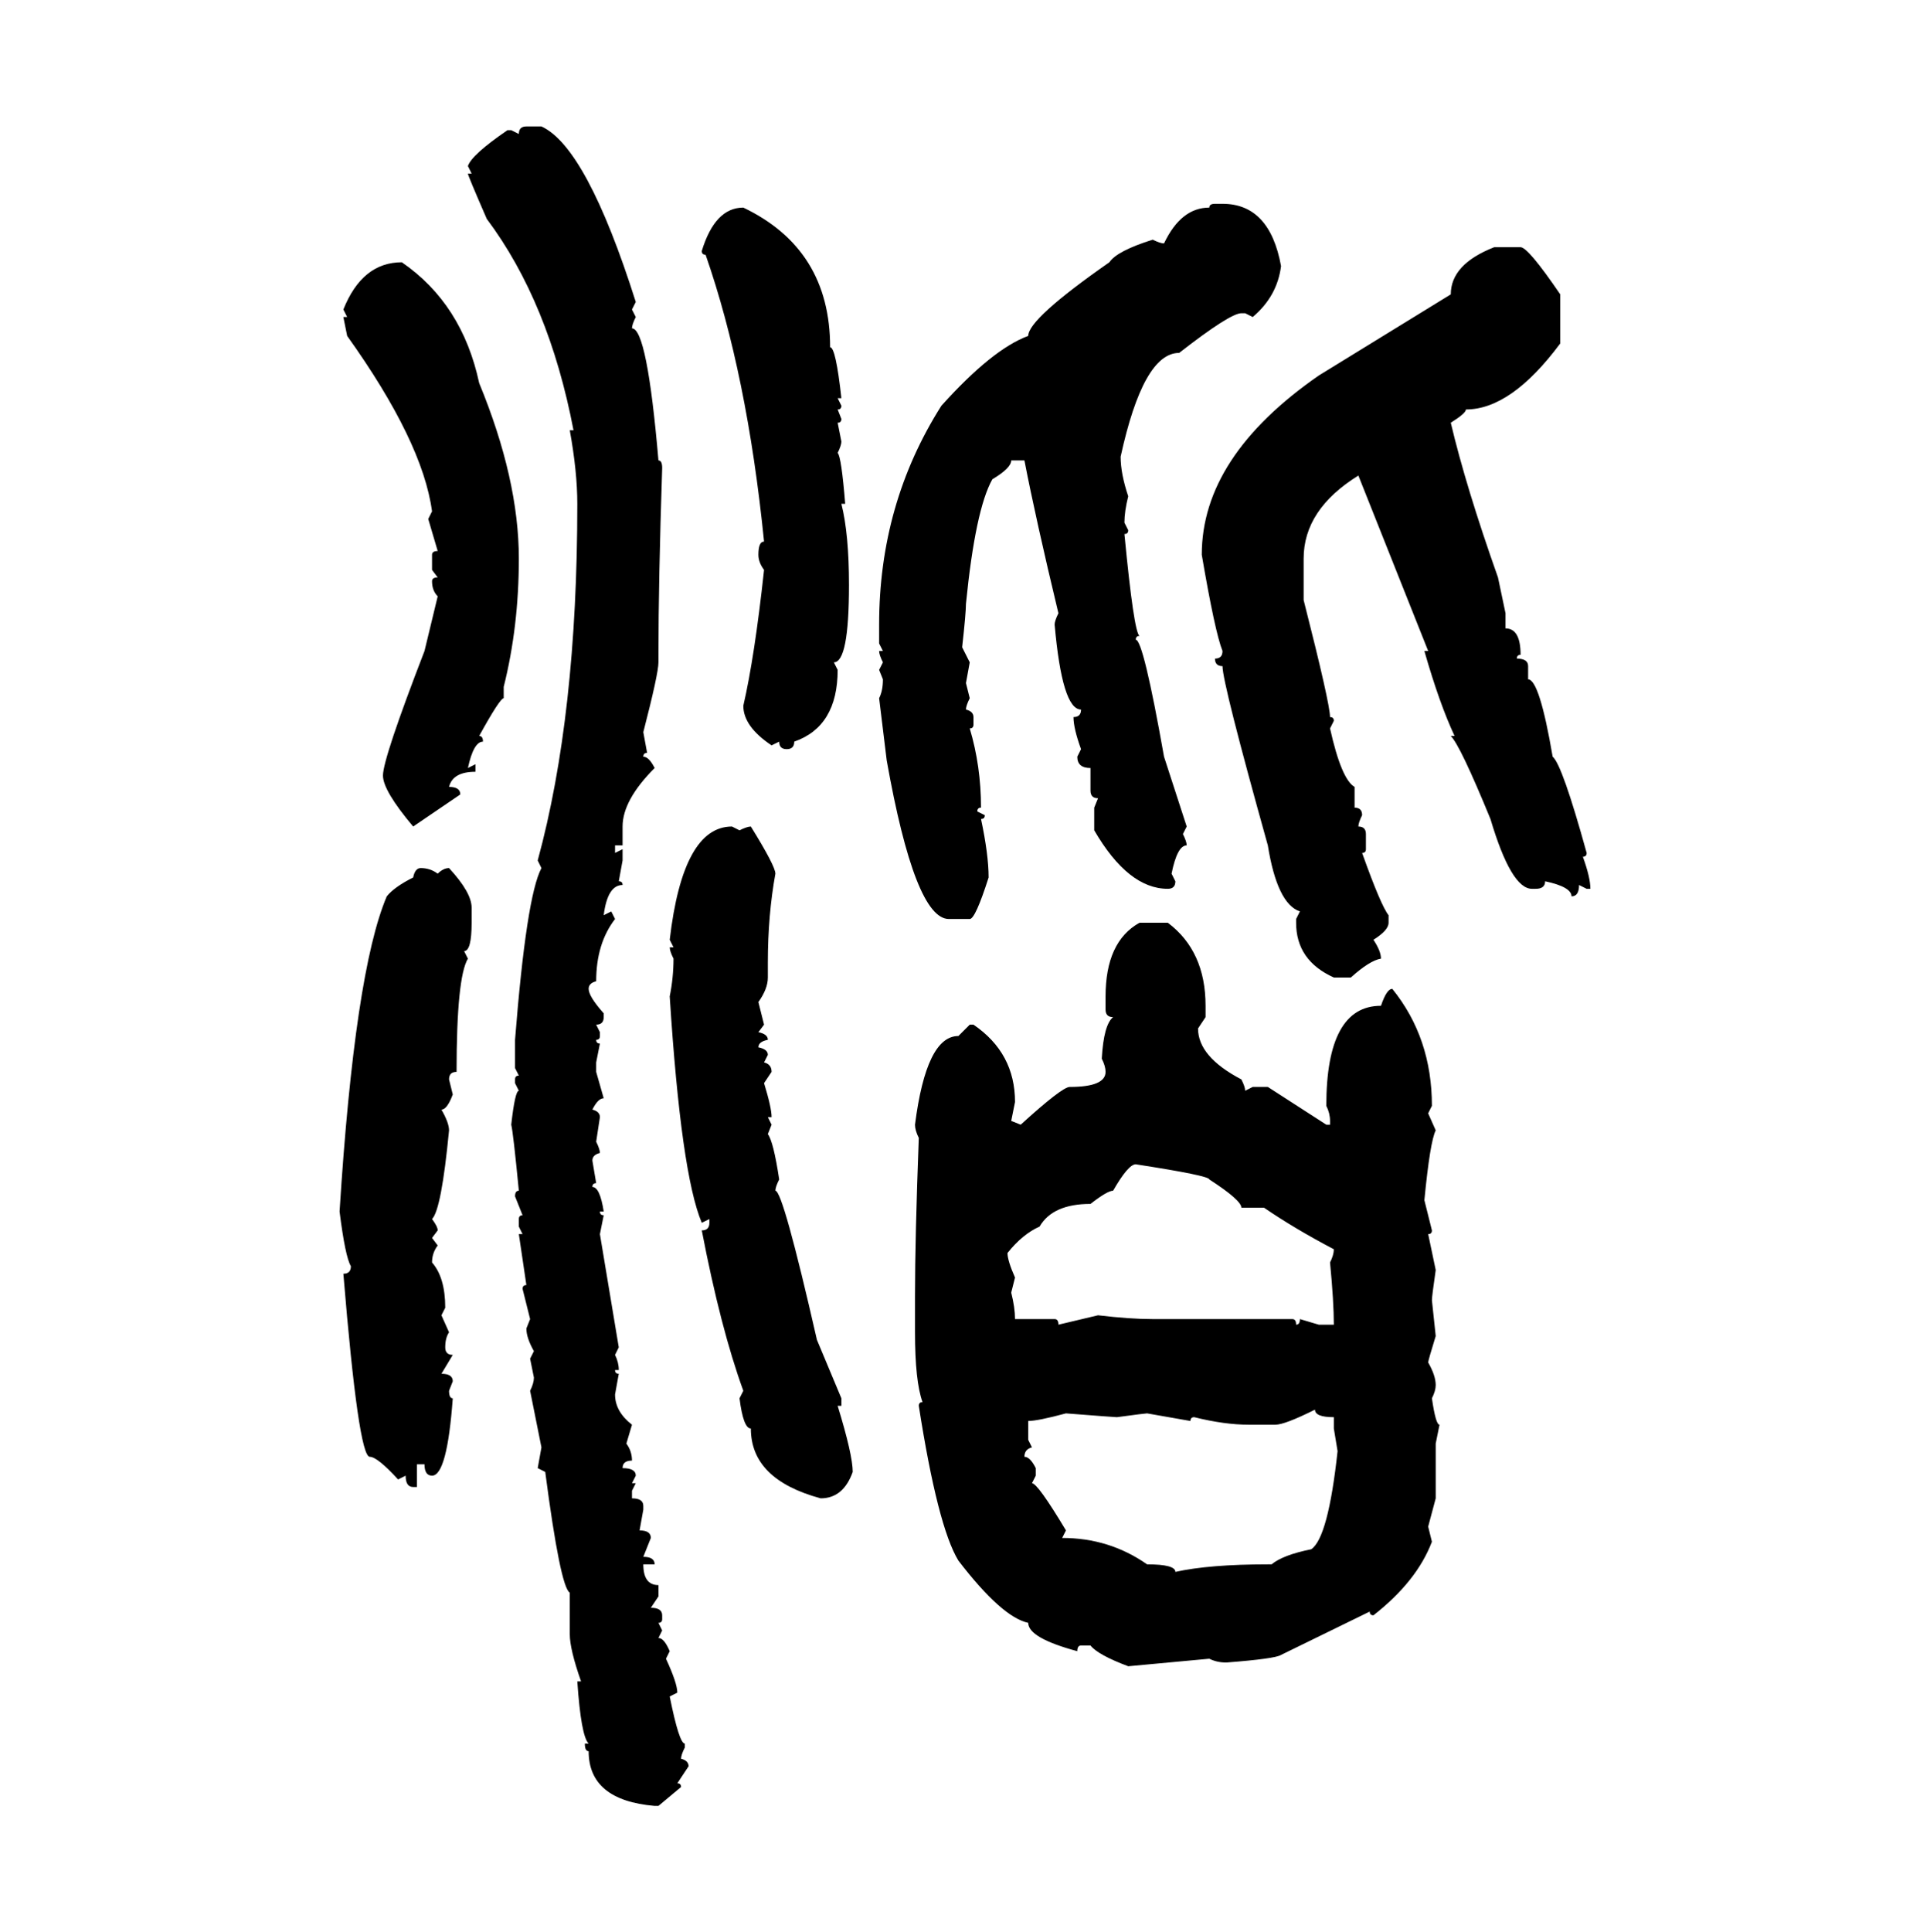 <svg xmlns="http://www.w3.org/2000/svg" xmlns:xlink="http://www.w3.org/1999/xlink" width="299.707" height="300"><path d="M81.74 19.63L81.74 19.63L84.08 19.63Q91.11 22.85 98.73 46.88L98.73 46.88L98.14 48.05L98.73 49.22Q98.14 50.39 98.14 50.98L98.14 50.98Q100.49 50.98 102.25 71.48L102.25 71.48Q102.83 71.48 102.83 72.66L102.83 72.66Q102.25 90.23 102.25 101.66L102.25 101.66L102.25 102.83Q102.25 104.59 99.90 113.67L99.90 113.67L100.49 116.89Q99.90 116.89 99.90 117.48L99.90 117.48Q100.78 117.48 101.66 119.24L101.66 119.24Q96.68 124.22 96.68 128.32L96.68 128.32L96.68 131.25L95.51 131.25L95.51 132.42L96.68 131.84L96.68 133.59L96.09 136.82Q96.68 136.82 96.68 137.40L96.68 137.40Q94.34 137.40 93.75 142.09L93.75 142.09L94.92 141.50L95.51 142.68Q92.58 146.48 92.58 152.34L92.58 152.34Q91.41 152.64 91.41 153.52L91.41 153.52Q91.41 154.69 93.75 157.32L93.75 157.32L93.75 157.91Q93.75 159.08 92.58 159.08L92.58 159.08L93.16 160.25L93.16 160.84Q93.16 161.43 92.58 161.43L92.58 161.43Q92.58 162.01 93.16 162.01L93.16 162.01L92.58 164.94L92.58 166.41L93.75 170.51Q92.87 170.51 91.99 172.27L91.99 172.27Q93.16 172.56 93.16 173.44L93.16 173.44L92.58 177.25Q93.16 178.42 93.16 179.00L93.16 179.00Q91.99 179.30 91.99 180.18L91.99 180.18L92.58 183.69Q91.99 183.69 91.99 184.28L91.99 184.28Q93.16 184.28 93.75 188.09L93.75 188.09L93.16 188.09Q93.16 188.67 93.75 188.67L93.75 188.67L93.16 191.60L96.09 209.18L95.51 210.35Q96.09 211.52 96.09 212.70L96.09 212.70L95.51 212.70Q95.51 213.28 96.09 213.28L96.09 213.28L95.51 216.50Q95.51 219.14 98.14 221.19L98.14 221.19L97.27 224.12Q98.14 225.29 98.14 226.76L98.14 226.76Q96.68 226.76 96.68 227.93L96.68 227.93Q98.73 227.93 98.73 229.10L98.73 229.10L98.14 230.27L98.73 230.27L98.14 231.45L98.14 232.62Q99.90 232.62 99.90 233.79L99.90 233.79L99.90 234.38L99.32 237.60Q101.07 237.60 101.07 238.77L101.07 238.77L99.90 241.70Q101.66 241.70 101.66 242.87L101.66 242.87L99.90 242.87Q99.90 246.09 102.25 246.09L102.25 246.09L102.25 247.85L101.07 249.61Q102.83 249.61 102.83 250.78L102.83 250.78L102.83 251.37Q102.83 251.95 102.25 251.95L102.25 251.95L102.83 253.13L102.25 254.30Q103.13 254.30 104.00 256.35L104.00 256.35L103.42 257.52Q105.18 261.33 105.18 262.79L105.18 262.79L104.00 263.38Q105.47 270.70 106.35 270.70L106.35 270.70L106.35 271.29Q105.76 272.46 105.76 273.05L105.76 273.05Q106.93 273.34 106.93 274.22L106.93 274.22L105.18 276.86Q105.76 276.86 105.76 277.44L105.76 277.44L102.25 280.37L101.66 280.37Q91.41 279.49 91.41 271.88L91.41 271.88Q90.82 271.88 90.82 270.70L90.82 270.70L91.41 270.70Q90.23 269.53 89.65 261.04L89.65 261.04L90.23 261.04Q88.48 256.05 88.48 253.71L88.48 253.71L88.48 247.27Q87.01 246.39 84.67 228.52L84.67 228.52L83.50 227.93L84.08 224.71L82.32 215.92Q82.91 214.75 82.91 213.87L82.91 213.87L82.32 210.94L82.91 209.77Q81.74 207.71 81.74 206.25L81.74 206.25L82.32 204.79L81.15 200.10Q81.15 199.51 81.74 199.51L81.74 199.51L80.57 191.60L81.15 191.60L80.57 190.43L80.57 189.26Q80.57 188.67 81.15 188.67L81.15 188.67L79.98 185.74Q79.98 184.86 80.57 184.86L80.57 184.86Q79.69 175.78 79.39 174.61L79.39 174.61Q79.98 169.34 80.57 169.34L80.57 169.34L79.98 168.16L79.98 167.58Q79.98 166.99 80.57 166.99L80.57 166.99L79.98 165.82L79.98 161.43Q81.74 139.16 84.08 134.77L84.08 134.77L83.50 133.59Q89.65 111.04 89.65 78.22L89.65 78.22Q89.65 73.24 88.48 66.80L88.48 66.80L89.06 66.80Q85.25 46.88 75.59 33.98L75.59 33.98Q72.66 27.25 72.66 26.95L72.66 26.95L73.24 26.95L72.66 25.78Q73.24 24.02 78.81 20.21L78.81 20.21L79.39 20.21L80.57 20.80Q80.57 19.63 81.74 19.63ZM188.67 31.64L188.67 31.64L189.84 31.64Q197.17 31.64 198.93 41.31L198.93 41.31Q198.34 46.00 194.53 49.22L194.53 49.22L193.36 48.63L192.77 48.63Q191.02 48.63 183.11 54.79L183.11 54.79Q177.54 54.79 174.02 70.90L174.02 70.90Q174.02 73.54 175.20 77.05L175.20 77.05Q174.61 79.39 174.61 81.15L174.61 81.15L175.20 82.32Q175.20 82.91 174.61 82.91L174.61 82.91Q176.07 98.14 176.95 98.73L176.95 98.73Q176.37 98.73 176.37 99.32L176.37 99.32Q177.54 99.32 180.76 117.48L180.76 117.48L184.28 128.32L183.69 129.49Q184.28 130.66 184.28 131.25L184.28 131.25Q182.81 131.25 181.93 135.64L181.93 135.64L182.52 136.82Q182.52 137.99 181.35 137.99L181.35 137.99Q175.20 137.99 169.92 128.91L169.92 128.91L169.92 125.39L170.51 123.93Q169.34 123.93 169.34 122.75L169.34 122.75L169.34 119.24Q167.29 119.24 167.29 117.48L167.29 117.48L167.87 116.31Q166.70 113.09 166.70 111.33L166.70 111.33Q167.87 111.33 167.87 110.16L167.87 110.16Q164.94 110.16 163.77 96.97L163.77 96.97Q163.77 96.39 164.36 95.21L164.36 95.21Q160.84 80.57 159.08 71.48L159.08 71.48L157.03 71.48Q157.03 72.66 154.10 74.41L154.10 74.41Q151.46 79.10 150 93.75L150 93.75Q150 95.21 149.41 100.49L149.41 100.49L150.59 102.83L150 106.05L150.59 108.40Q150 109.57 150 110.16L150 110.16Q151.17 110.45 151.17 111.33L151.17 111.33L151.17 112.50Q151.17 113.09 150.59 113.09L150.59 113.09Q152.34 118.95 152.34 125.39L152.34 125.39Q151.76 125.39 151.76 125.98L151.76 125.98L152.93 126.56Q152.93 127.15 152.34 127.15L152.34 127.15Q153.52 132.71 153.52 136.23L153.52 136.23Q151.46 142.68 150.59 142.68L150.59 142.68L147.36 142.68Q142.09 142.68 137.70 118.07L137.70 118.07L136.52 108.40Q137.11 107.23 137.11 105.47L137.11 105.47L136.52 104.00L137.11 102.83Q136.52 101.66 136.52 101.07L136.52 101.07L137.11 101.07L136.52 99.90L136.52 96.97Q136.52 78.22 146.19 62.99L146.19 62.99Q154.10 54.20 159.67 52.15L159.67 52.15Q159.67 49.51 172.27 40.72L172.27 40.72Q173.44 38.96 179.00 37.21L179.00 37.21Q180.18 37.79 180.76 37.79L180.76 37.79Q183.40 32.23 187.79 32.23L187.79 32.23Q187.79 31.64 188.67 31.64ZM115.43 32.23L115.43 32.23Q128.91 38.67 128.91 53.91L128.91 53.91Q129.79 53.91 130.66 61.82L130.66 61.82L130.08 61.82L130.66 62.99Q130.66 63.57 130.08 63.57L130.08 63.57L130.66 65.04Q130.66 65.63 130.08 65.63L130.08 65.63L130.66 68.55Q130.66 69.14 130.08 70.31L130.08 70.31Q130.66 70.90 131.25 78.22L131.25 78.22L130.66 78.22Q131.84 82.91 131.84 90.82L131.84 90.82Q131.84 102.83 129.49 102.83L129.49 102.83L130.08 104.00Q130.08 112.79 123.34 115.14L123.34 115.14Q123.34 116.31 122.17 116.31L122.17 116.31Q121.00 116.31 121.00 115.14L121.00 115.14L119.82 115.72Q115.43 112.79 115.43 109.57L115.43 109.57Q117.19 101.95 118.65 88.48L118.65 88.48Q117.77 87.30 117.77 86.13L117.77 86.13Q117.77 84.08 118.65 84.08L118.65 84.08Q116.02 58.01 109.57 39.55L109.57 39.55Q108.98 39.55 108.98 38.96L108.98 38.96Q111.04 32.23 115.43 32.23ZM232.03 38.38L232.03 38.38L236.13 38.38Q237.30 38.38 242.29 45.70L242.29 45.70L242.29 53.32Q234.67 63.57 227.64 63.57L227.64 63.57Q227.64 64.16 225.29 65.63L225.29 65.63Q227.64 75.59 232.62 89.65L232.62 89.65L233.79 95.21L233.79 97.56Q236.13 97.56 236.13 101.66L236.13 101.66Q235.55 101.66 235.55 102.25L235.55 102.25Q237.30 102.25 237.30 103.42L237.30 103.42L237.30 105.47Q239.06 105.47 241.11 117.48L241.11 117.48Q242.58 118.65 246.39 132.42L246.39 132.42Q246.39 133.01 245.80 133.01L245.80 133.01Q246.97 136.23 246.97 137.99L246.97 137.99L246.39 137.99L245.21 137.40Q245.21 139.16 244.04 139.16L244.04 139.16Q244.04 137.70 239.94 136.82L239.94 136.82Q239.94 137.99 238.48 137.99L238.48 137.99L237.89 137.99Q234.67 137.99 231.45 127.15L231.45 127.15Q226.76 115.72 225.29 114.26L225.29 114.26L225.88 114.26Q223.54 109.28 221.19 101.07L221.19 101.07L221.78 101.07L210.94 73.83Q202.44 79.10 202.44 86.72L202.44 86.72L202.44 93.16Q206.54 109.28 206.54 111.33L206.54 111.33Q207.13 111.33 207.13 111.91L207.13 111.91L206.54 113.09Q208.30 121.00 210.35 122.17L210.35 122.17L210.35 125.39Q211.52 125.39 211.52 126.56L211.52 126.56Q210.94 127.73 210.94 128.32L210.94 128.32Q212.11 128.32 212.11 129.49L212.11 129.49L212.11 131.84Q212.11 132.42 211.52 132.42L211.52 132.42Q214.45 140.63 215.63 142.09L215.63 142.09L215.63 143.26Q215.63 144.43 213.28 145.90L213.28 145.90Q214.45 147.66 214.45 148.83L214.45 148.83Q212.70 149.12 209.77 151.76L209.77 151.76L207.13 151.76Q201.27 149.12 201.27 143.26L201.27 143.26L201.27 142.68L201.86 141.50Q198.34 140.33 196.88 131.25L196.88 131.25Q189.84 106.05 189.84 103.42L189.84 103.42Q188.67 103.42 188.67 102.25L188.67 102.25Q189.84 102.25 189.84 101.07L189.84 101.07Q188.67 98.14 186.62 86.13L186.62 86.13Q186.62 70.90 204.79 58.30L204.79 58.30L225.29 45.70Q225.29 41.02 232.03 38.38ZM62.40 40.72L62.40 40.72Q71.78 47.17 74.41 59.47L74.41 59.47Q80.57 74.41 80.57 86.72L80.57 86.72Q80.57 97.27 78.22 106.64L78.22 106.64L78.22 108.40Q77.64 108.40 74.41 114.26L74.41 114.26Q75 114.26 75 115.14L75 115.14Q73.54 115.14 72.66 119.24L72.66 119.24L73.83 118.65L73.83 119.82Q70.31 119.82 69.73 122.17L69.73 122.17Q71.48 122.17 71.48 123.34L71.48 123.34L64.16 128.32Q59.47 122.75 59.47 120.41L59.47 120.41Q59.47 117.77 65.92 101.07L65.92 101.07L67.97 92.58Q67.09 91.70 67.09 90.23L67.09 90.23Q67.09 89.65 67.97 89.65L67.97 89.65L67.09 88.48L67.09 86.13Q67.09 85.55 67.97 85.55L67.97 85.55L66.50 80.57L67.09 79.39Q65.63 68.55 53.91 52.15L53.91 52.15L53.32 49.22L53.91 49.22L53.32 48.05Q56.25 40.72 62.40 40.72ZM113.67 128.32L113.67 128.32L114.84 128.91Q116.02 128.32 116.60 128.32L116.60 128.32Q120.41 134.47 120.41 135.64L120.41 135.64Q119.24 142.09 119.24 149.41L119.24 149.41L119.24 151.76Q119.24 153.52 117.77 155.57L117.77 155.57L118.65 159.08L117.77 160.25Q119.24 160.55 119.24 161.43L119.24 161.43Q117.77 161.72 117.77 162.60L117.77 162.60Q119.24 162.89 119.24 163.77L119.24 163.77L118.65 164.94Q119.82 165.23 119.82 166.41L119.82 166.41L118.65 168.16Q119.82 171.97 119.82 173.44L119.82 173.44L119.24 173.44L119.82 174.61L119.24 176.07Q120.12 177.25 121.00 183.11L121.00 183.11Q120.41 184.28 120.41 184.86L120.41 184.86Q121.58 184.86 126.86 208.01L126.86 208.01L130.66 217.09L130.66 218.26L130.08 218.26Q132.42 225.88 132.42 228.52L132.42 228.52Q130.96 232.62 127.44 232.62L127.44 232.62Q116.60 229.69 116.60 221.78L116.60 221.78Q115.43 221.78 114.84 217.09L114.84 217.09L115.43 215.92Q111.91 206.25 108.98 191.02L108.98 191.02Q110.16 191.02 110.16 189.84L110.16 189.84L110.16 189.26L108.98 189.84Q105.76 182.23 104.00 154.69L104.00 154.69Q104.59 151.76 104.59 148.83L104.59 148.83Q104.00 147.66 104.00 147.07L104.00 147.07L104.59 147.07L104.00 145.90Q106.05 128.32 113.67 128.32ZM65.33 134.77L65.33 134.77Q66.80 134.77 67.97 135.64L67.97 135.64Q68.85 134.77 69.73 134.77L69.73 134.77Q73.24 138.57 73.24 140.92L73.24 140.92L73.24 143.26Q73.24 147.66 72.07 147.66L72.07 147.66L72.66 148.83Q70.90 151.76 70.90 166.41L70.90 166.41Q69.73 166.41 69.73 167.58L69.73 167.58L70.31 169.92Q69.43 172.27 68.55 172.27L68.55 172.27Q69.73 174.32 69.73 175.49L69.73 175.49Q68.55 187.79 67.09 189.26L67.09 189.26Q67.97 190.43 67.97 191.02L67.97 191.02L67.09 192.19L67.97 193.36Q67.09 194.53 67.09 196.00L67.09 196.00Q69.14 198.34 69.14 203.03L69.14 203.03L68.55 204.20L69.73 206.84Q69.14 207.71 69.14 209.18L69.14 209.18Q69.14 210.35 70.31 210.35L70.31 210.35L68.55 213.28Q70.31 213.28 70.31 214.45L70.31 214.45L69.73 215.92Q69.73 217.09 70.31 217.09L70.31 217.09Q69.43 229.10 67.09 229.10L67.09 229.10Q65.92 229.10 65.92 227.34L65.92 227.34L64.75 227.34L64.75 230.86L64.16 230.86Q62.99 230.86 62.99 229.10L62.99 229.10L61.82 229.69Q58.59 226.17 57.42 226.17L57.42 226.17Q55.66 226.17 53.32 197.75L53.32 197.75Q54.49 197.75 54.49 196.58L54.49 196.58Q53.61 195.12 52.73 188.09L52.73 188.09Q55.08 150.88 60.06 139.16L60.06 139.16Q61.23 137.70 64.16 136.23L64.16 136.23Q64.45 134.77 65.33 134.77ZM176.95 143.26L176.95 143.26L181.35 143.26Q187.21 147.66 187.21 156.15L187.21 156.15L187.21 157.91L186.04 159.67Q186.04 164.06 192.77 167.58L192.77 167.58Q193.36 168.75 193.36 169.34L193.36 169.34L194.53 168.75L196.88 168.75L205.96 174.61L206.54 174.61L206.54 174.02Q206.54 172.85 205.96 171.68L205.96 171.68Q205.96 156.15 214.45 156.15L214.45 156.15Q215.33 153.52 216.21 153.52L216.21 153.52Q222.36 161.13 222.36 171.68L222.36 171.68L221.78 172.85L222.95 175.49Q222.07 177.25 221.19 186.33L221.19 186.33L222.36 191.02Q222.36 191.60 221.78 191.60L221.78 191.60L222.95 197.17Q222.36 201.27 222.36 201.86L222.36 201.86L222.95 207.42Q221.78 211.23 221.78 211.52L221.78 211.52Q222.95 213.57 222.95 215.04L222.95 215.04Q222.95 215.92 222.36 217.09L222.36 217.09Q222.95 221.19 223.54 221.19L223.54 221.19L222.95 224.12L222.95 232.62L221.78 237.01L222.36 239.36Q220.02 245.51 213.28 250.78L213.28 250.78Q212.70 250.78 212.70 250.20L212.70 250.20L198.93 256.93Q198.05 257.52 190.43 258.11L190.43 258.11Q188.96 258.11 187.79 257.52L187.79 257.52L175.20 258.69Q170.51 256.93 169.34 255.47L169.34 255.47L167.87 255.47Q167.29 255.47 167.29 256.35L167.29 256.35Q159.67 254.30 159.67 251.95L159.67 251.95Q155.57 251.07 148.83 242.29L148.83 242.29Q145.61 237.01 142.68 218.26L142.68 218.26Q142.68 217.68 143.26 217.68L143.26 217.68Q142.09 214.45 142.09 206.84L142.09 206.84L142.09 201.27Q142.09 192.19 142.68 176.66L142.68 176.66Q142.09 175.49 142.09 174.61L142.09 174.61Q143.85 160.84 148.83 160.84L148.83 160.84L150.59 159.08L151.17 159.08Q157.62 163.48 157.62 171.09L157.62 171.09L157.03 174.02L158.50 174.61Q164.94 168.75 166.11 168.75L166.11 168.75Q171.68 168.75 171.68 166.41L171.68 166.41Q171.68 165.53 171.09 164.36L171.09 164.36Q171.39 159.08 172.85 157.91L172.85 157.91Q171.68 157.91 171.68 156.74L171.68 156.74L171.68 154.69Q171.68 146.19 176.95 143.26ZM156.45 194.53L156.45 194.53Q156.45 195.70 157.62 198.34L157.62 198.34L157.03 200.68Q157.62 203.03 157.62 204.79L157.62 204.79L163.77 204.79Q164.36 204.79 164.36 205.66L164.36 205.66L170.51 204.20Q175.49 204.79 179.00 204.79L179.00 204.79L200.68 204.79Q201.27 204.79 201.27 205.66L201.27 205.66Q201.86 205.66 201.86 204.79L201.86 204.79L204.79 205.66L207.13 205.66Q207.13 202.15 206.54 196.00L206.54 196.00Q207.13 194.82 207.13 193.95L207.13 193.95Q200.98 190.72 196.29 187.50L196.29 187.50L192.77 187.50Q192.77 186.33 187.79 183.11L187.79 183.11Q187.79 182.52 176.37 180.76L176.37 180.76Q175.20 180.76 172.85 184.86L172.85 184.86Q171.97 184.86 169.34 186.91L169.34 186.91Q163.48 186.91 161.43 190.43L161.43 190.43Q158.79 191.60 156.45 194.53ZM198.05 221.19L198.05 221.19L193.95 221.19Q190.14 221.19 185.45 220.02L185.45 220.02Q184.86 220.02 184.86 220.61L184.86 220.61L178.13 219.43Q177.83 219.43 173.44 220.02L173.44 220.02Q173.14 220.02 165.53 219.43L165.53 219.43Q161.13 220.61 159.67 220.61L159.67 220.61L159.67 223.54L160.25 224.71Q159.08 225 159.08 226.17L159.08 226.17Q159.96 226.17 160.84 227.93L160.84 227.93L160.84 229.10L160.25 230.27Q161.13 230.27 165.53 237.60L165.53 237.60L164.94 238.77Q172.27 238.77 178.13 242.87L178.13 242.87Q182.52 242.87 182.52 244.04L182.52 244.04Q187.79 242.87 196.88 242.87L196.88 242.87L197.46 242.87Q199.22 241.41 203.61 240.53L203.61 240.53Q206.25 238.77 207.71 225.29L207.71 225.29L207.13 221.78L207.13 220.02Q204.20 220.02 204.20 218.85L204.20 218.85Q199.51 221.19 198.05 221.19Z"/></svg>